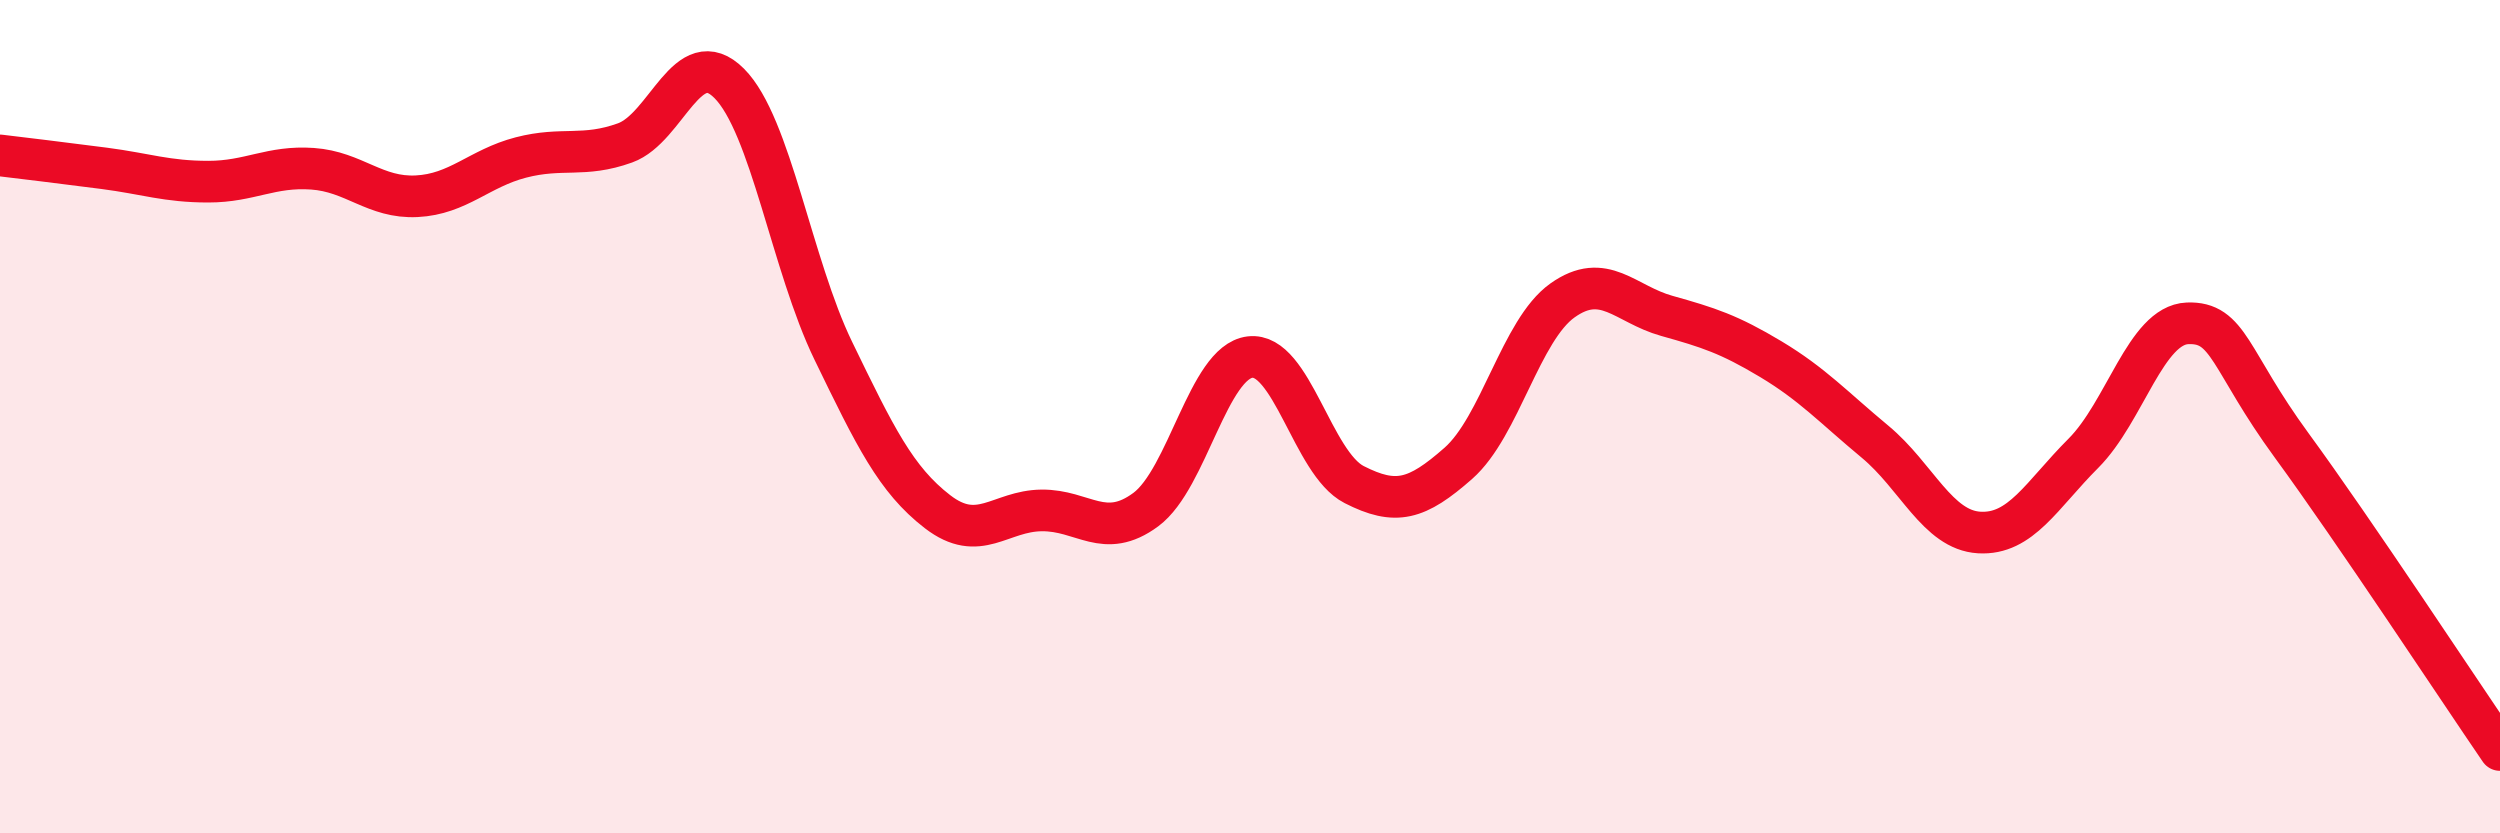 
    <svg width="60" height="20" viewBox="0 0 60 20" xmlns="http://www.w3.org/2000/svg">
      <path
        d="M 0,3.73 C 0.5,3.79 1.5,3.91 2.5,4.04 C 3.5,4.17 4,4.36 5,4.36 C 6,4.36 6.5,3.98 7.5,4.05 C 8.5,4.12 9,4.76 10,4.71 C 11,4.66 11.5,4.04 12.5,3.78 C 13.5,3.52 14,3.79 15,3.43 C 16,3.07 16.5,1 17.5,2 C 18.5,3 19,6.36 20,8.42 C 21,10.48 21.5,11.51 22.5,12.28 C 23.5,13.05 24,12.26 25,12.25 C 26,12.24 26.5,12.97 27.5,12.23 C 28.5,11.49 29,8.69 30,8.57 C 31,8.45 31.5,11.12 32.5,11.63 C 33.5,12.14 34,12 35,11.12 C 36,10.24 36.5,7.92 37.5,7.21 C 38.5,6.5 39,7.3 40,7.58 C 41,7.86 41.5,8.02 42.5,8.62 C 43.5,9.22 44,9.77 45,10.6 C 46,11.43 46.5,12.72 47.5,12.78 C 48.5,12.84 49,11.88 50,10.88 C 51,9.88 51.5,7.8 52.5,7.76 C 53.5,7.72 53.5,8.64 55,10.69 C 56.5,12.74 59,16.54 60,18L60 20L0 20Z"
        fill="#EB0A25"
        opacity="0.1"
        stroke-linecap="round"
        stroke-linejoin="round"
      />
      <path
        d="M 0,3.73 C 0.5,3.79 1.5,3.91 2.5,4.04 C 3.5,4.17 4,4.36 5,4.36 C 6,4.36 6.5,3.98 7.5,4.05 C 8.5,4.12 9,4.76 10,4.71 C 11,4.66 11.5,4.04 12.5,3.78 C 13.5,3.52 14,3.79 15,3.43 C 16,3.07 16.5,1 17.5,2 C 18.5,3 19,6.36 20,8.42 C 21,10.48 21.5,11.51 22.5,12.28 C 23.5,13.05 24,12.26 25,12.25 C 26,12.24 26.5,12.97 27.5,12.23 C 28.5,11.49 29,8.69 30,8.57 C 31,8.45 31.5,11.12 32.5,11.63 C 33.5,12.14 34,12 35,11.12 C 36,10.24 36.5,7.92 37.5,7.21 C 38.5,6.5 39,7.3 40,7.58 C 41,7.86 41.5,8.02 42.5,8.62 C 43.5,9.22 44,9.77 45,10.6 C 46,11.43 46.5,12.72 47.5,12.78 C 48.5,12.84 49,11.88 50,10.88 C 51,9.88 51.5,7.8 52.5,7.76 C 53.5,7.72 53.5,8.64 55,10.69 C 56.5,12.74 59,16.54 60,18"
        stroke="#EB0A25"
        stroke-width="1"
        fill="none"
        stroke-linecap="round"
        stroke-linejoin="round"
      />
    </svg>
  
